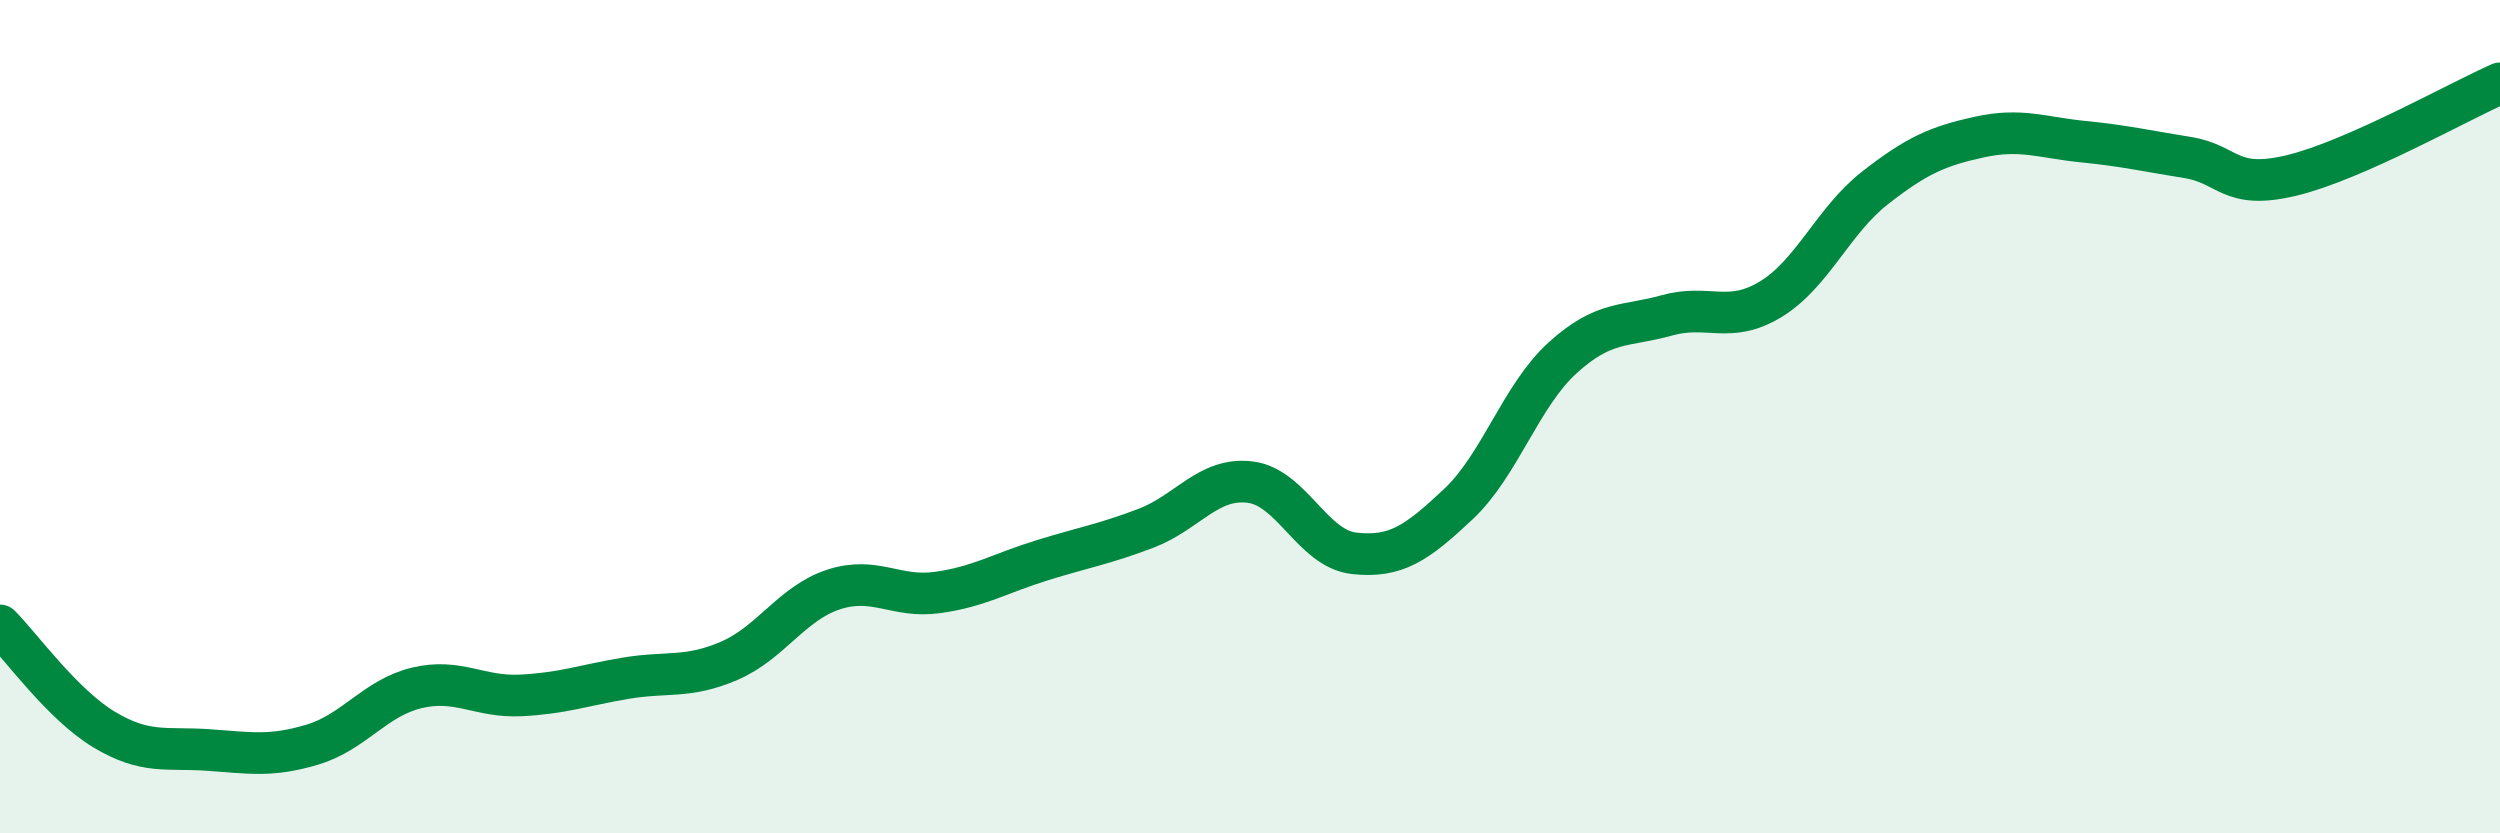 
    <svg width="60" height="20" viewBox="0 0 60 20" xmlns="http://www.w3.org/2000/svg">
      <path
        d="M 0,15.01 C 0.5,15.51 1.5,16.91 2.5,17.51 C 3.5,18.11 4,17.93 5,18 C 6,18.07 6.5,18.17 7.5,17.87 C 8.5,17.57 9,16.75 10,16.51 C 11,16.27 11.5,16.74 12.5,16.69 C 13.5,16.64 14,16.45 15,16.28 C 16,16.11 16.5,16.29 17.5,15.86 C 18.5,15.43 19,14.48 20,14.15 C 21,13.82 21.5,14.36 22.5,14.22 C 23.5,14.08 24,13.76 25,13.45 C 26,13.14 26.5,13.06 27.5,12.68 C 28.5,12.3 29,11.45 30,11.57 C 31,11.69 31.5,13.17 32.5,13.28 C 33.5,13.39 34,13.04 35,12.1 C 36,11.16 36.5,9.5 37.5,8.59 C 38.5,7.68 39,7.85 40,7.57 C 41,7.29 41.5,7.79 42.5,7.18 C 43.5,6.57 44,5.29 45,4.51 C 46,3.73 46.5,3.51 47.5,3.29 C 48.5,3.07 49,3.3 50,3.4 C 51,3.5 51.5,3.62 52.5,3.78 C 53.5,3.94 53.5,4.57 55,4.21 C 56.5,3.85 59,2.44 60,2L60 20L0 20Z"
        fill="#008740"
        opacity="0.1"
        stroke-linecap="round"
        stroke-linejoin="round"
      />
      <path
        d="M 0,15.01 C 0.5,15.51 1.5,16.91 2.5,17.51 C 3.5,18.11 4,17.93 5,18 C 6,18.07 6.5,18.17 7.5,17.87 C 8.5,17.57 9,16.75 10,16.51 C 11,16.27 11.5,16.74 12.5,16.69 C 13.5,16.64 14,16.45 15,16.28 C 16,16.11 16.5,16.29 17.5,15.86 C 18.5,15.43 19,14.48 20,14.15 C 21,13.82 21.5,14.36 22.5,14.22 C 23.5,14.08 24,13.76 25,13.45 C 26,13.14 26.5,13.06 27.5,12.68 C 28.5,12.3 29,11.45 30,11.57 C 31,11.69 31.5,13.17 32.5,13.28 C 33.5,13.39 34,13.04 35,12.1 C 36,11.16 36.5,9.5 37.5,8.59 C 38.5,7.68 39,7.85 40,7.57 C 41,7.29 41.5,7.79 42.5,7.18 C 43.5,6.57 44,5.29 45,4.51 C 46,3.73 46.5,3.51 47.5,3.29 C 48.5,3.07 49,3.3 50,3.4 C 51,3.5 51.5,3.62 52.5,3.78 C 53.5,3.94 53.5,4.57 55,4.21 C 56.5,3.85 59,2.44 60,2"
        stroke="#008740"
        stroke-width="1"
        fill="none"
        stroke-linecap="round"
        stroke-linejoin="round"
      />
    </svg>
  